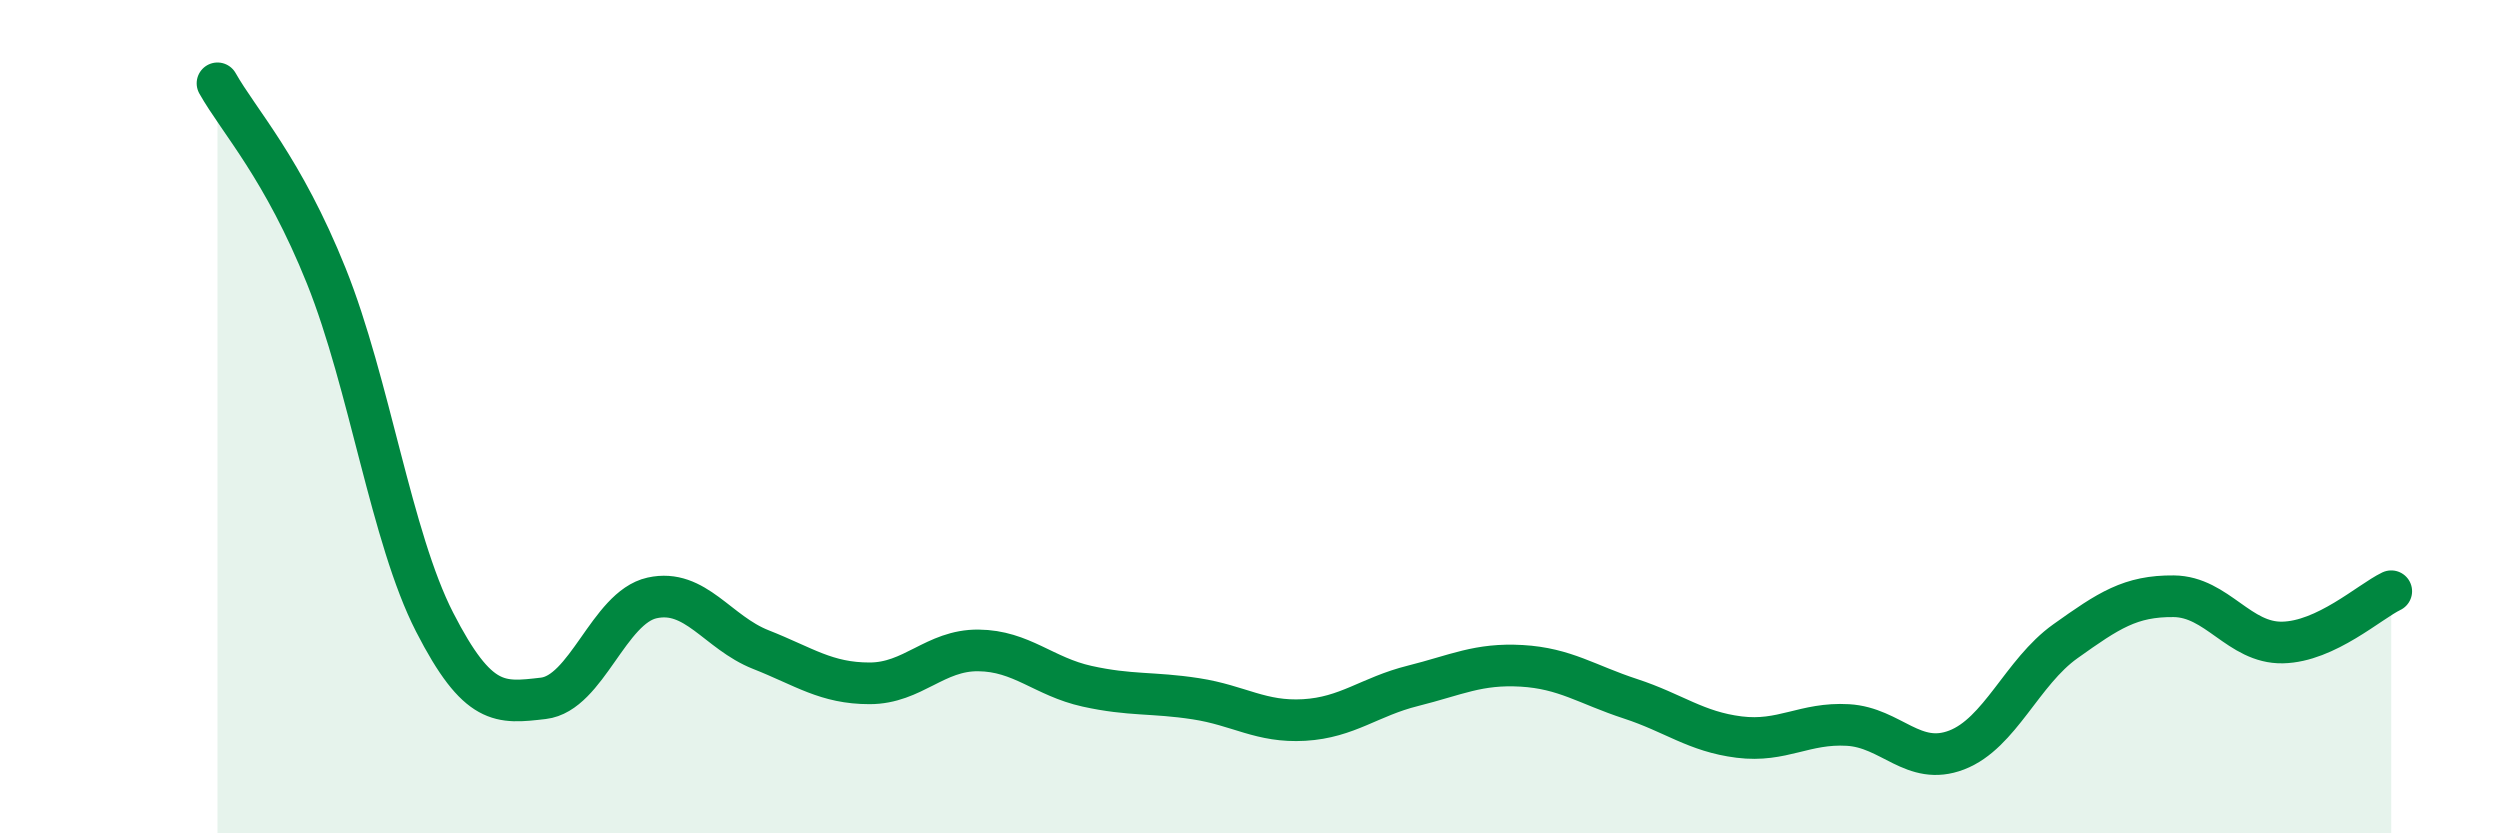 
    <svg width="60" height="20" viewBox="0 0 60 20" xmlns="http://www.w3.org/2000/svg">
      <path
        d="M 5.22,2 C 5.74,2.92 6.79,4.03 7.83,6.62 C 8.87,9.21 9.39,12.9 10.43,14.93 C 11.47,16.96 12,16.88 13.04,16.76 C 14.08,16.64 14.61,14.58 15.65,14.35 C 16.69,14.12 17.22,15.18 18.26,15.59 C 19.3,16 19.83,16.4 20.87,16.4 C 21.91,16.4 22.44,15.6 23.48,15.61 C 24.52,15.62 25.05,16.24 26.09,16.47 C 27.13,16.7 27.66,16.61 28.7,16.77 C 29.74,16.93 30.26,17.34 31.3,17.28 C 32.34,17.22 32.87,16.72 33.91,16.46 C 34.95,16.2 35.48,15.92 36.52,15.98 C 37.56,16.04 38.09,16.43 39.13,16.77 C 40.17,17.11 40.7,17.56 41.74,17.69 C 42.78,17.82 43.31,17.34 44.35,17.4 C 45.39,17.46 45.92,18.4 46.96,18 C 48,17.6 48.53,16.13 49.57,15.39 C 50.61,14.65 51.13,14.3 52.17,14.31 C 53.21,14.32 53.74,15.44 54.78,15.42 C 55.82,15.4 56.87,14.44 57.39,14.19L57.39 20L5.22 20Z"
        fill="#008740"
        opacity="0.1"
        stroke-linecap="round"
        stroke-linejoin="round"
      />
      <path
        d="M 5.22,2 C 5.74,2.92 6.79,4.03 7.83,6.62 C 8.87,9.21 9.39,12.9 10.43,14.93 C 11.47,16.96 12,16.88 13.04,16.76 C 14.08,16.64 14.61,14.58 15.65,14.35 C 16.69,14.12 17.22,15.18 18.26,15.59 C 19.3,16 19.83,16.4 20.87,16.4 C 21.91,16.4 22.44,15.6 23.48,15.61 C 24.52,15.62 25.05,16.24 26.09,16.47 C 27.13,16.7 27.66,16.61 28.7,16.77 C 29.74,16.93 30.26,17.34 31.3,17.28 C 32.34,17.22 32.87,16.72 33.91,16.46 C 34.95,16.2 35.48,15.92 36.52,15.98 C 37.56,16.04 38.09,16.43 39.13,16.77 C 40.17,17.11 40.7,17.56 41.74,17.69 C 42.78,17.82 43.31,17.34 44.35,17.4 C 45.39,17.46 45.92,18.4 46.96,18 C 48,17.6 48.53,16.13 49.57,15.39 C 50.61,14.65 51.13,14.3 52.17,14.31 C 53.21,14.32 53.74,15.44 54.78,15.42 C 55.82,15.4 56.87,14.44 57.39,14.19"
        stroke="#008740"
        stroke-width="1"
        fill="none"
        stroke-linecap="round"
        stroke-linejoin="round"
      />
    </svg>
  